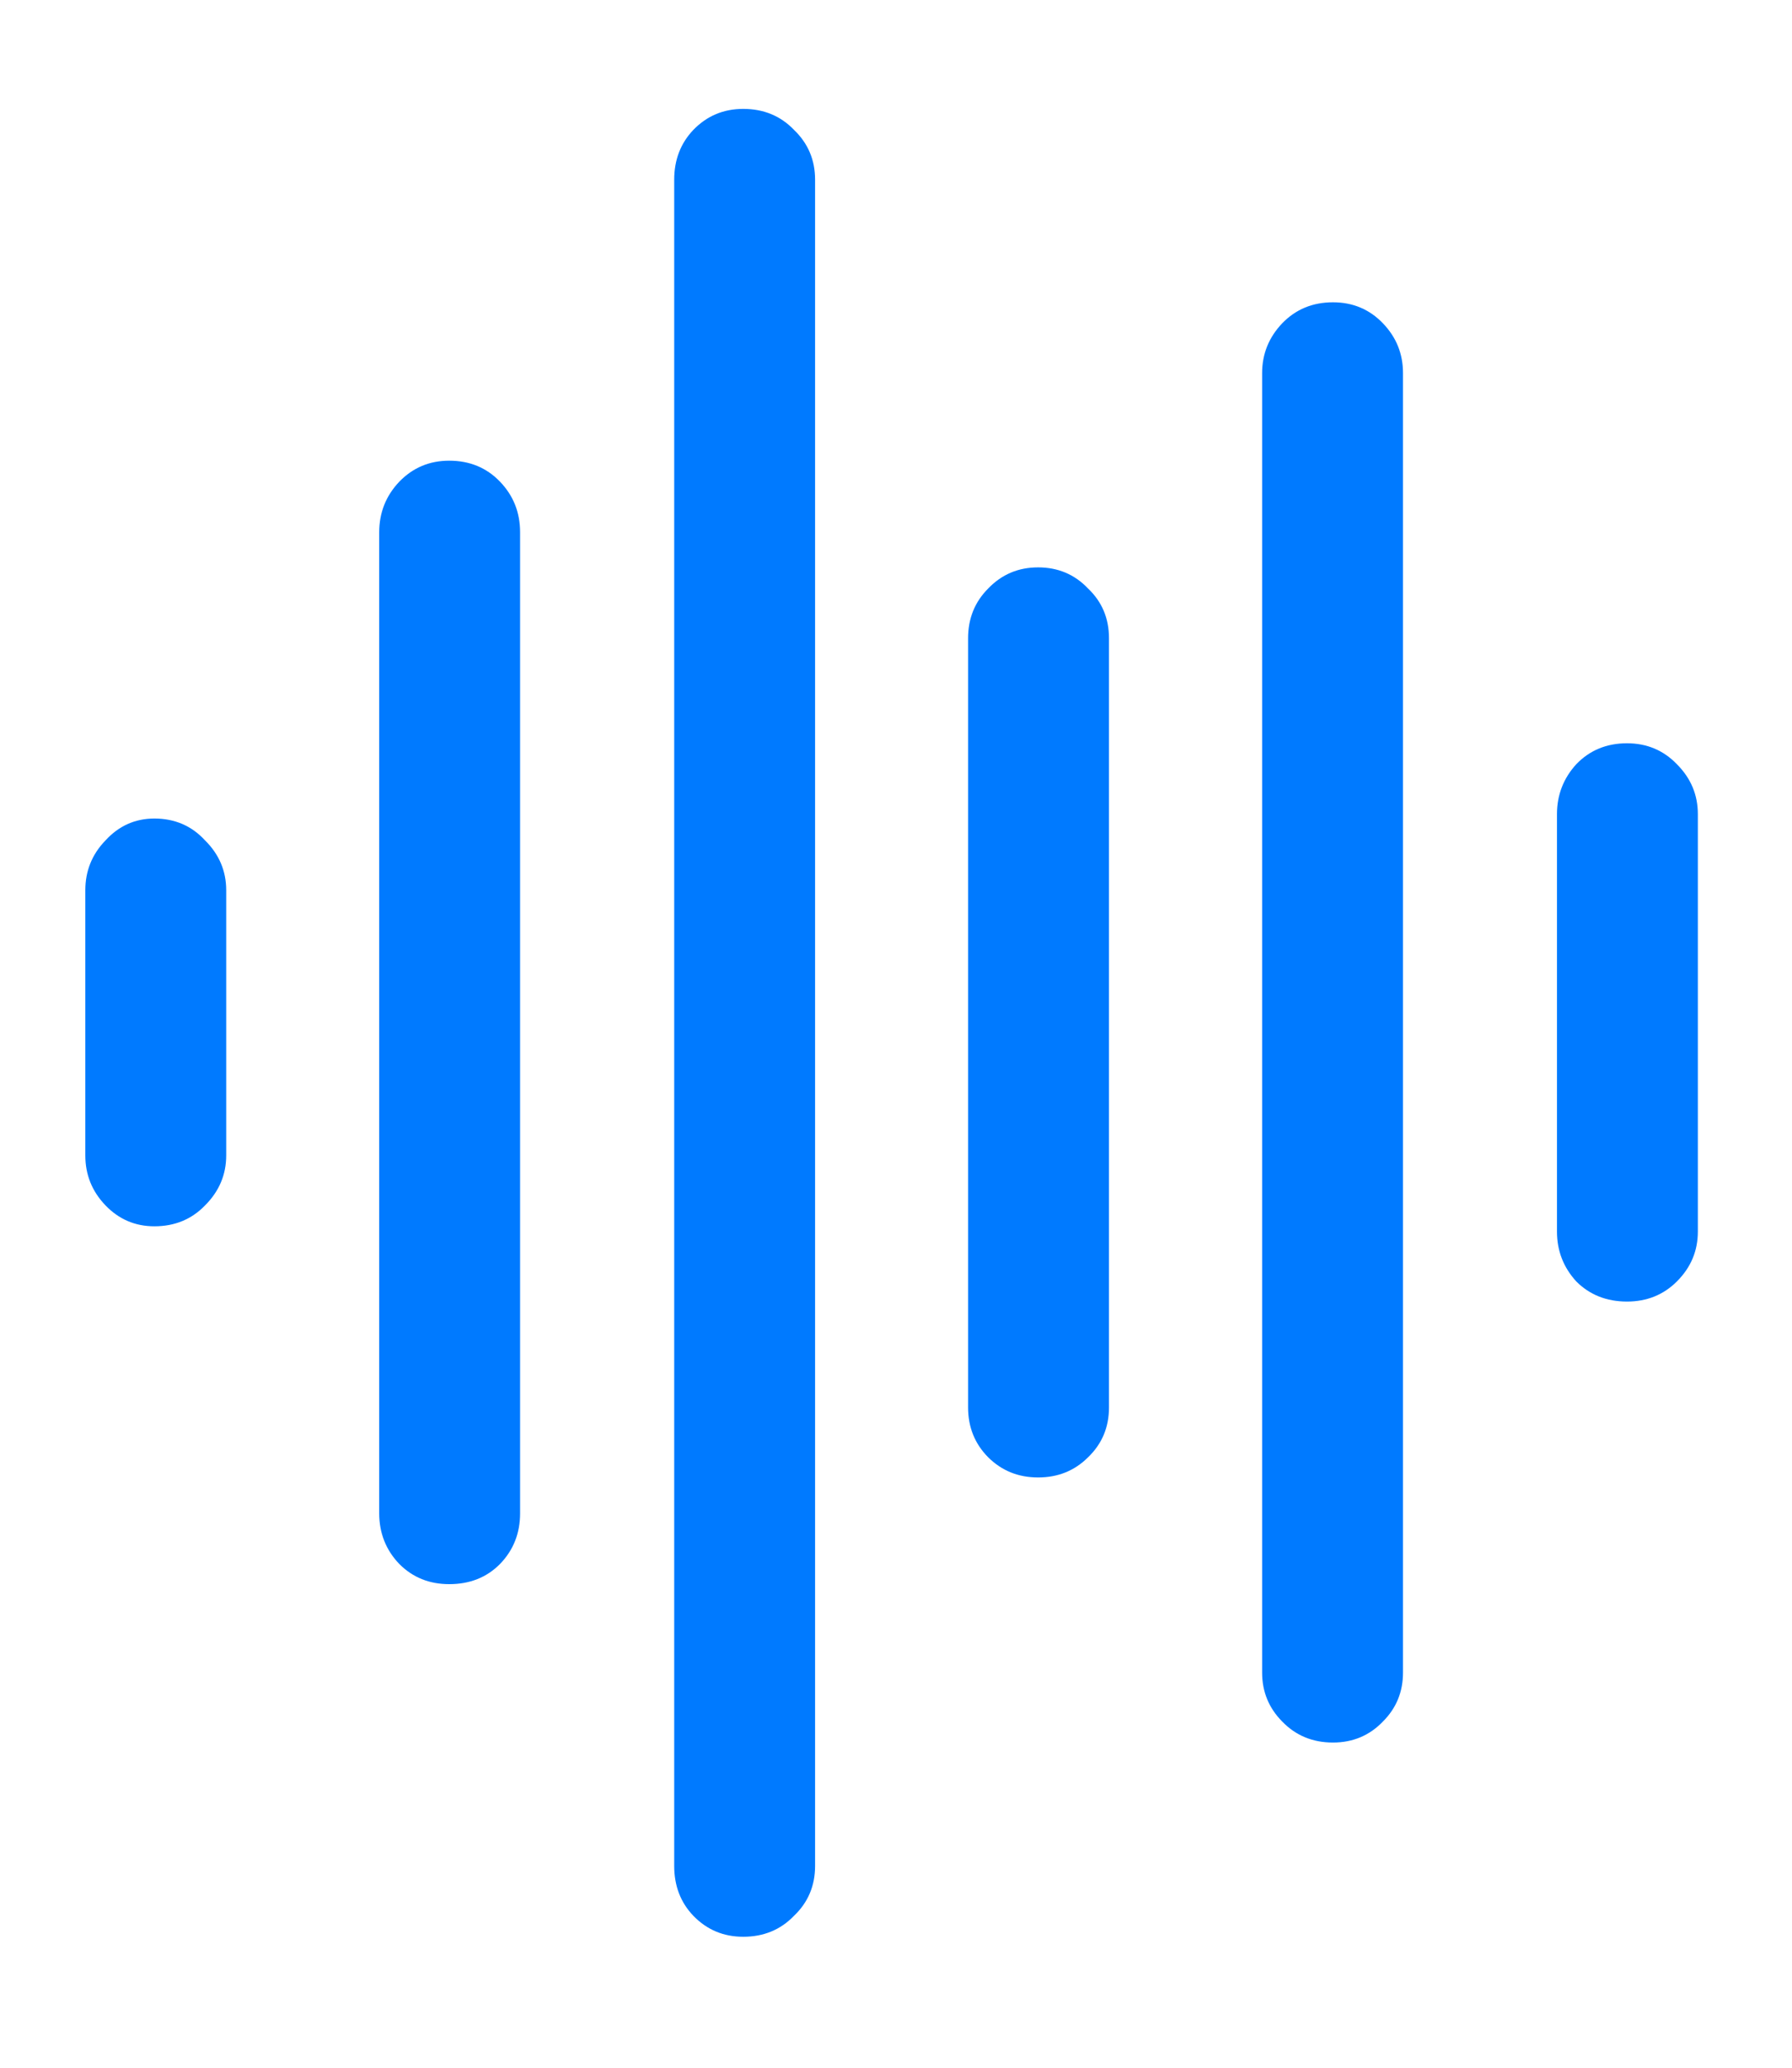 <svg width="13" height="15" viewBox="0 0 13 15" fill="none" xmlns="http://www.w3.org/2000/svg">
<path d="M1.12 8.896C0.98 8.896 0.862 8.845 0.765 8.744C0.667 8.642 0.619 8.521 0.619 8.382V6.458C0.619 6.319 0.667 6.198 0.765 6.097C0.862 5.991 0.98 5.938 1.12 5.938C1.268 5.938 1.391 5.991 1.488 6.097C1.59 6.198 1.641 6.319 1.641 6.458V8.382C1.641 8.521 1.59 8.642 1.488 8.744C1.391 8.845 1.268 8.896 1.12 8.896ZM3.259 11.492C3.115 11.492 2.995 11.444 2.897 11.346C2.8 11.245 2.751 11.122 2.751 10.978V3.862C2.751 3.718 2.8 3.596 2.897 3.494C2.995 3.393 3.115 3.342 3.259 3.342C3.407 3.342 3.53 3.393 3.627 3.494C3.725 3.596 3.773 3.718 3.773 3.862V10.978C3.773 11.122 3.725 11.245 3.627 11.346C3.53 11.444 3.407 11.492 3.259 11.492ZM5.392 14.05C5.248 14.05 5.128 13.999 5.03 13.898C4.937 13.801 4.891 13.68 4.891 13.536V1.304C4.891 1.16 4.937 1.04 5.03 0.942C5.128 0.841 5.248 0.79 5.392 0.79C5.54 0.79 5.663 0.841 5.76 0.942C5.862 1.04 5.913 1.16 5.913 1.304V13.536C5.913 13.68 5.862 13.801 5.76 13.898C5.663 13.999 5.54 14.05 5.392 14.05ZM7.531 10.718C7.387 10.718 7.267 10.669 7.169 10.572C7.072 10.474 7.023 10.354 7.023 10.21V4.63C7.023 4.486 7.072 4.366 7.169 4.269C7.267 4.167 7.387 4.116 7.531 4.116C7.675 4.116 7.796 4.167 7.893 4.269C7.995 4.366 8.045 4.486 8.045 4.63V10.21C8.045 10.354 7.995 10.474 7.893 10.572C7.796 10.669 7.675 10.718 7.531 10.718ZM9.67 12.641C9.522 12.641 9.4 12.59 9.302 12.489C9.205 12.391 9.156 12.273 9.156 12.133V2.707C9.156 2.567 9.205 2.447 9.302 2.345C9.4 2.244 9.522 2.193 9.67 2.193C9.814 2.193 9.935 2.244 10.032 2.345C10.13 2.447 10.178 2.567 10.178 2.707V12.133C10.178 12.273 10.13 12.391 10.032 12.489C9.935 12.59 9.814 12.641 9.67 12.641ZM11.803 9.442C11.655 9.442 11.532 9.393 11.435 9.296C11.342 9.194 11.295 9.074 11.295 8.934V5.906C11.295 5.767 11.342 5.646 11.435 5.544C11.532 5.443 11.655 5.392 11.803 5.392C11.947 5.392 12.068 5.443 12.165 5.544C12.267 5.646 12.317 5.767 12.317 5.906V8.934C12.317 9.074 12.267 9.194 12.165 9.296C12.068 9.393 11.947 9.442 11.803 9.442Z" fill="#007AFF"/>
</svg>
